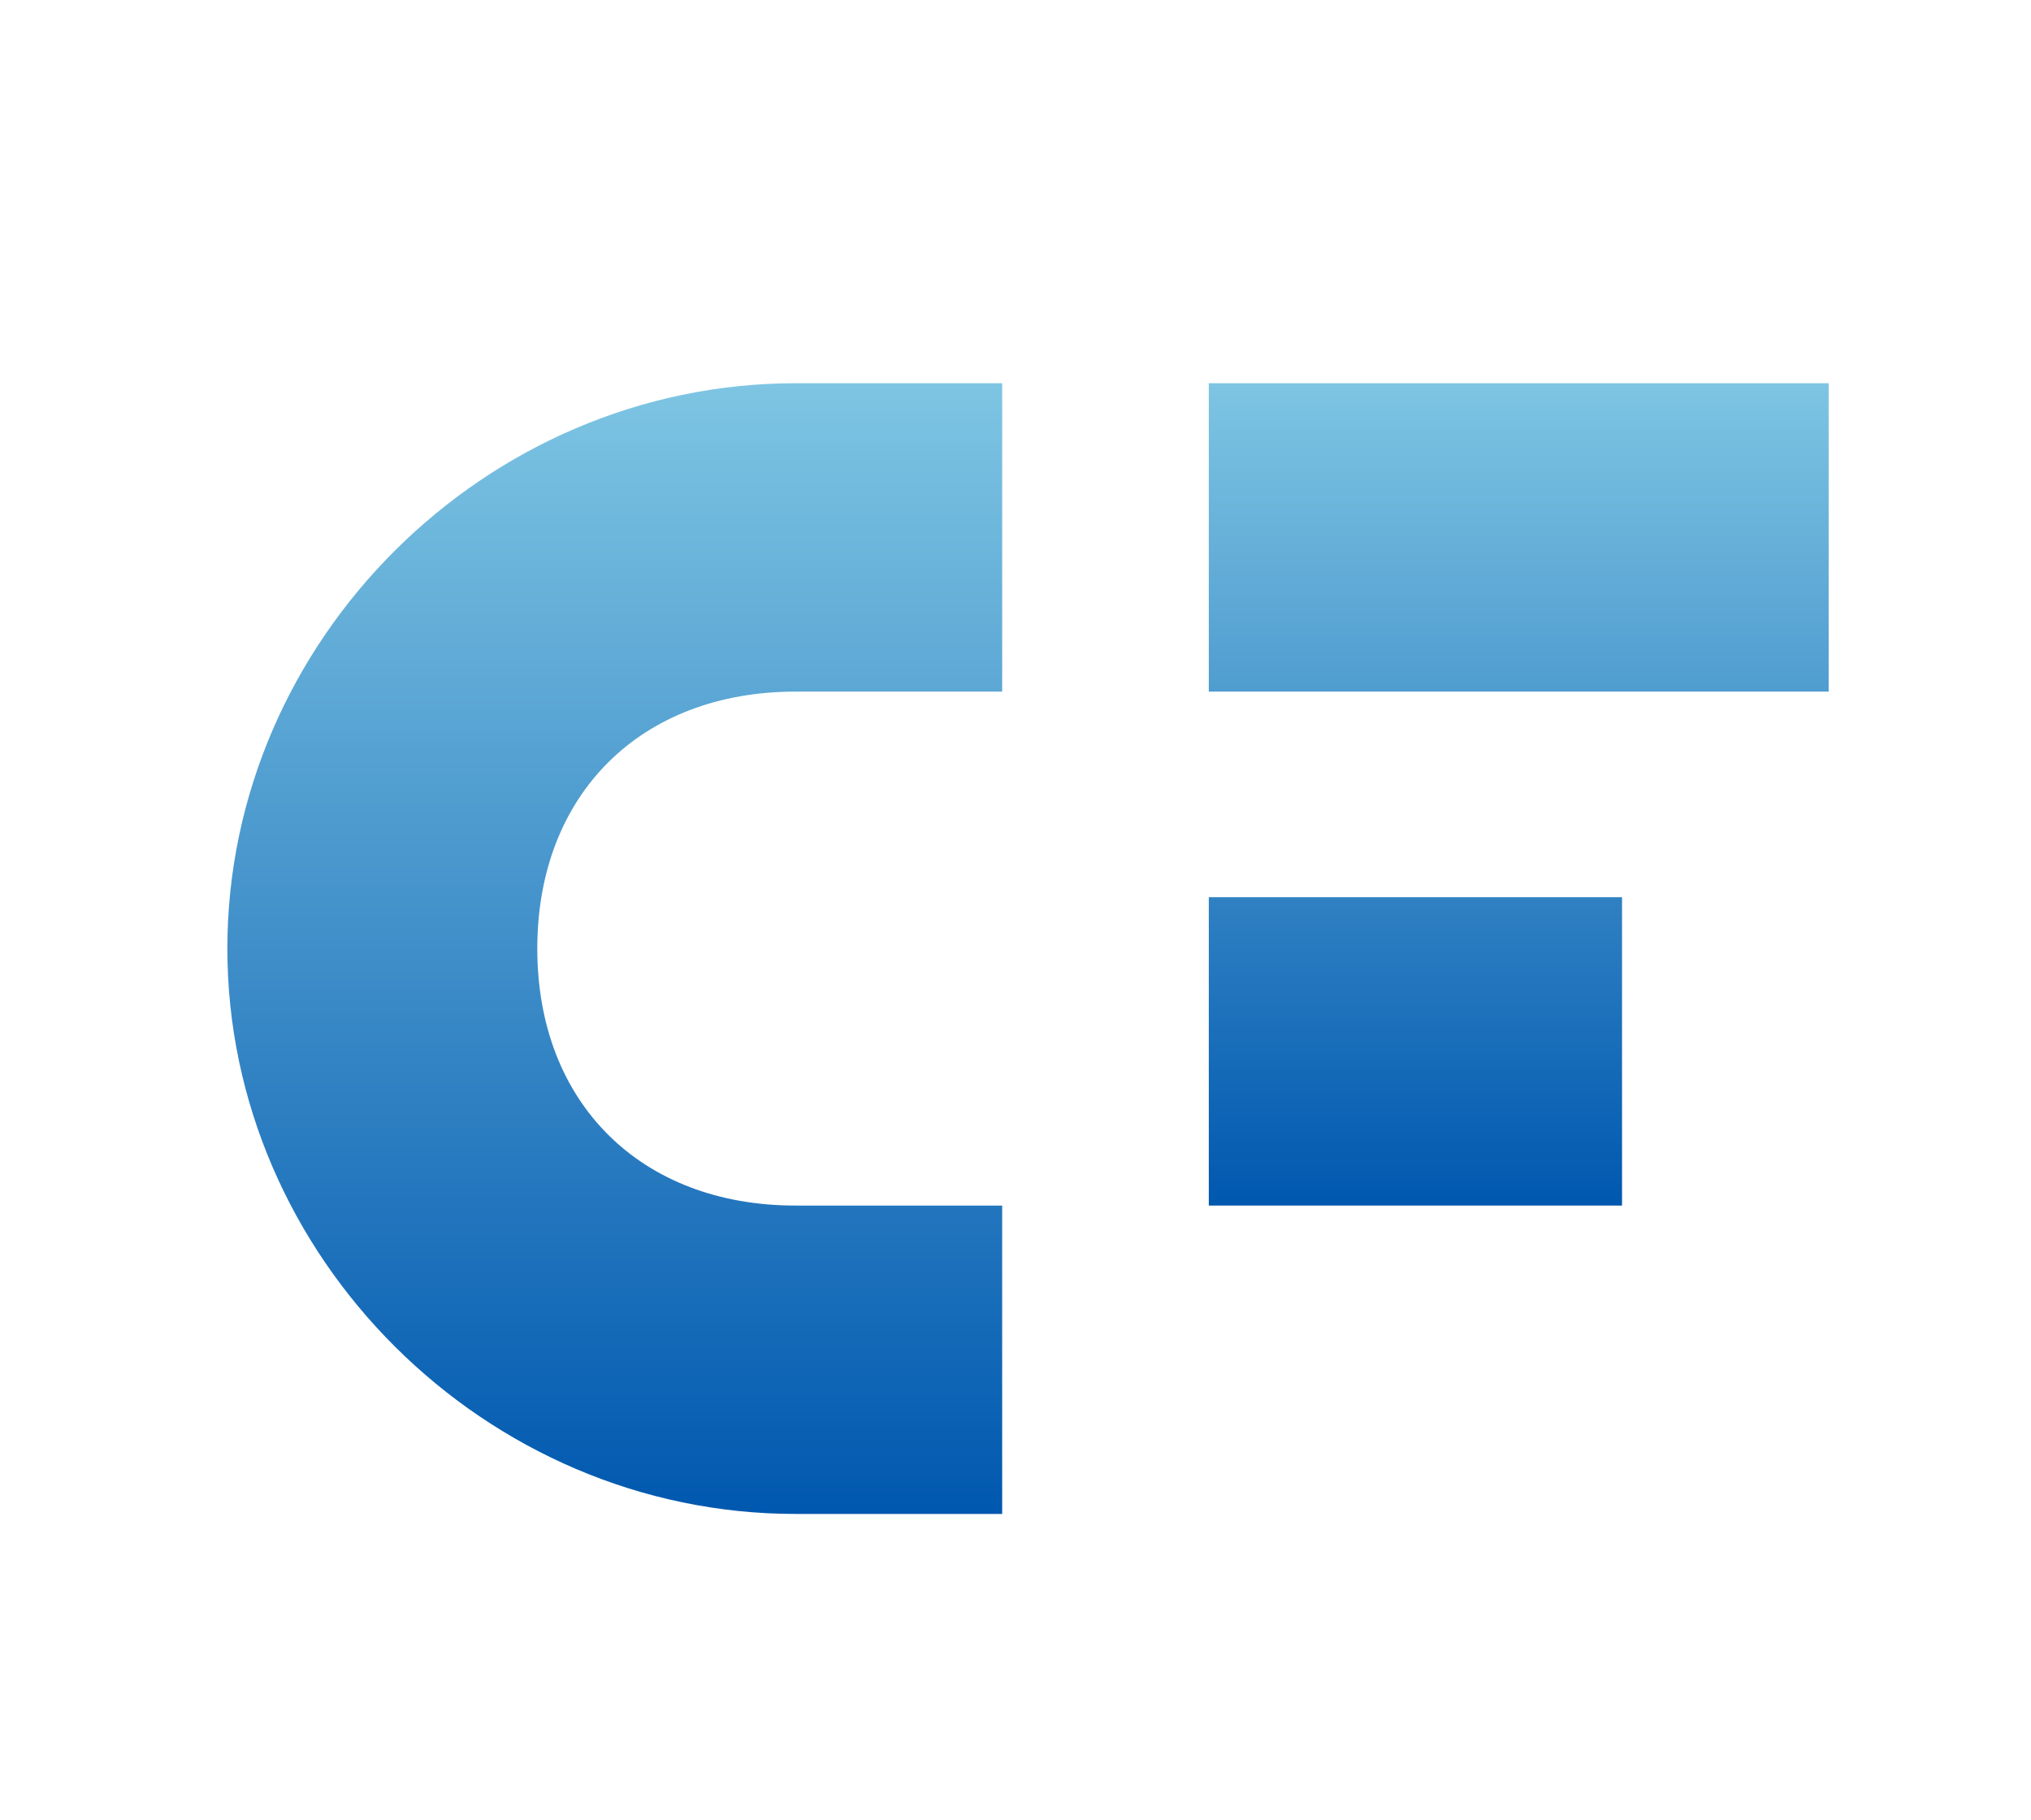 <svg width="202" height="181" viewBox="0 0 202 181" fill="none" xmlns="http://www.w3.org/2000/svg">
<g clip-path="url(#clip0_2_12)">
<path d="M79.125 38.111C48.3 38.111 22.613 63.667 22.613 94.333C22.613 125 48.3 150.556 79.125 150.556H99.675V119.889H79.125C63.712 119.889 53.438 109.667 53.438 94.333C53.438 79 63.712 68.778 79.125 68.778H99.675V38.111H79.125Z" fill="url(#paint0_linear_2_12)"/>
<path d="M120.225 38.111V68.778H181.875V38.111H120.225ZM120.225 89.222V119.889H161.325V89.222H120.225Z" fill="url(#paint1_linear_2_12)"/>
</g>
<defs>
<linearGradient id="paint0_linear_2_12" x1="61.144" y1="38.111" x2="61.144" y2="150.556" gradientUnits="userSpaceOnUse">
<stop stop-color="#7EC5E3"/>
<stop offset="0.505" stop-color="#3F8EC9"/>
<stop offset="1" stop-color="#0058AF"/>
</linearGradient>
<linearGradient id="paint1_linear_2_12" x1="151.05" y1="38.111" x2="151.05" y2="119.889" gradientUnits="userSpaceOnUse">
<stop stop-color="#7EC5E3"/>
<stop offset="0.505" stop-color="#3F8EC9"/>
<stop offset="1" stop-color="#0058AF"/>
</linearGradient>
<clipPath id="clip0_2_12">
<rect width="202" height="181" fill="white"/>
</clipPath>
</defs>
</svg>
